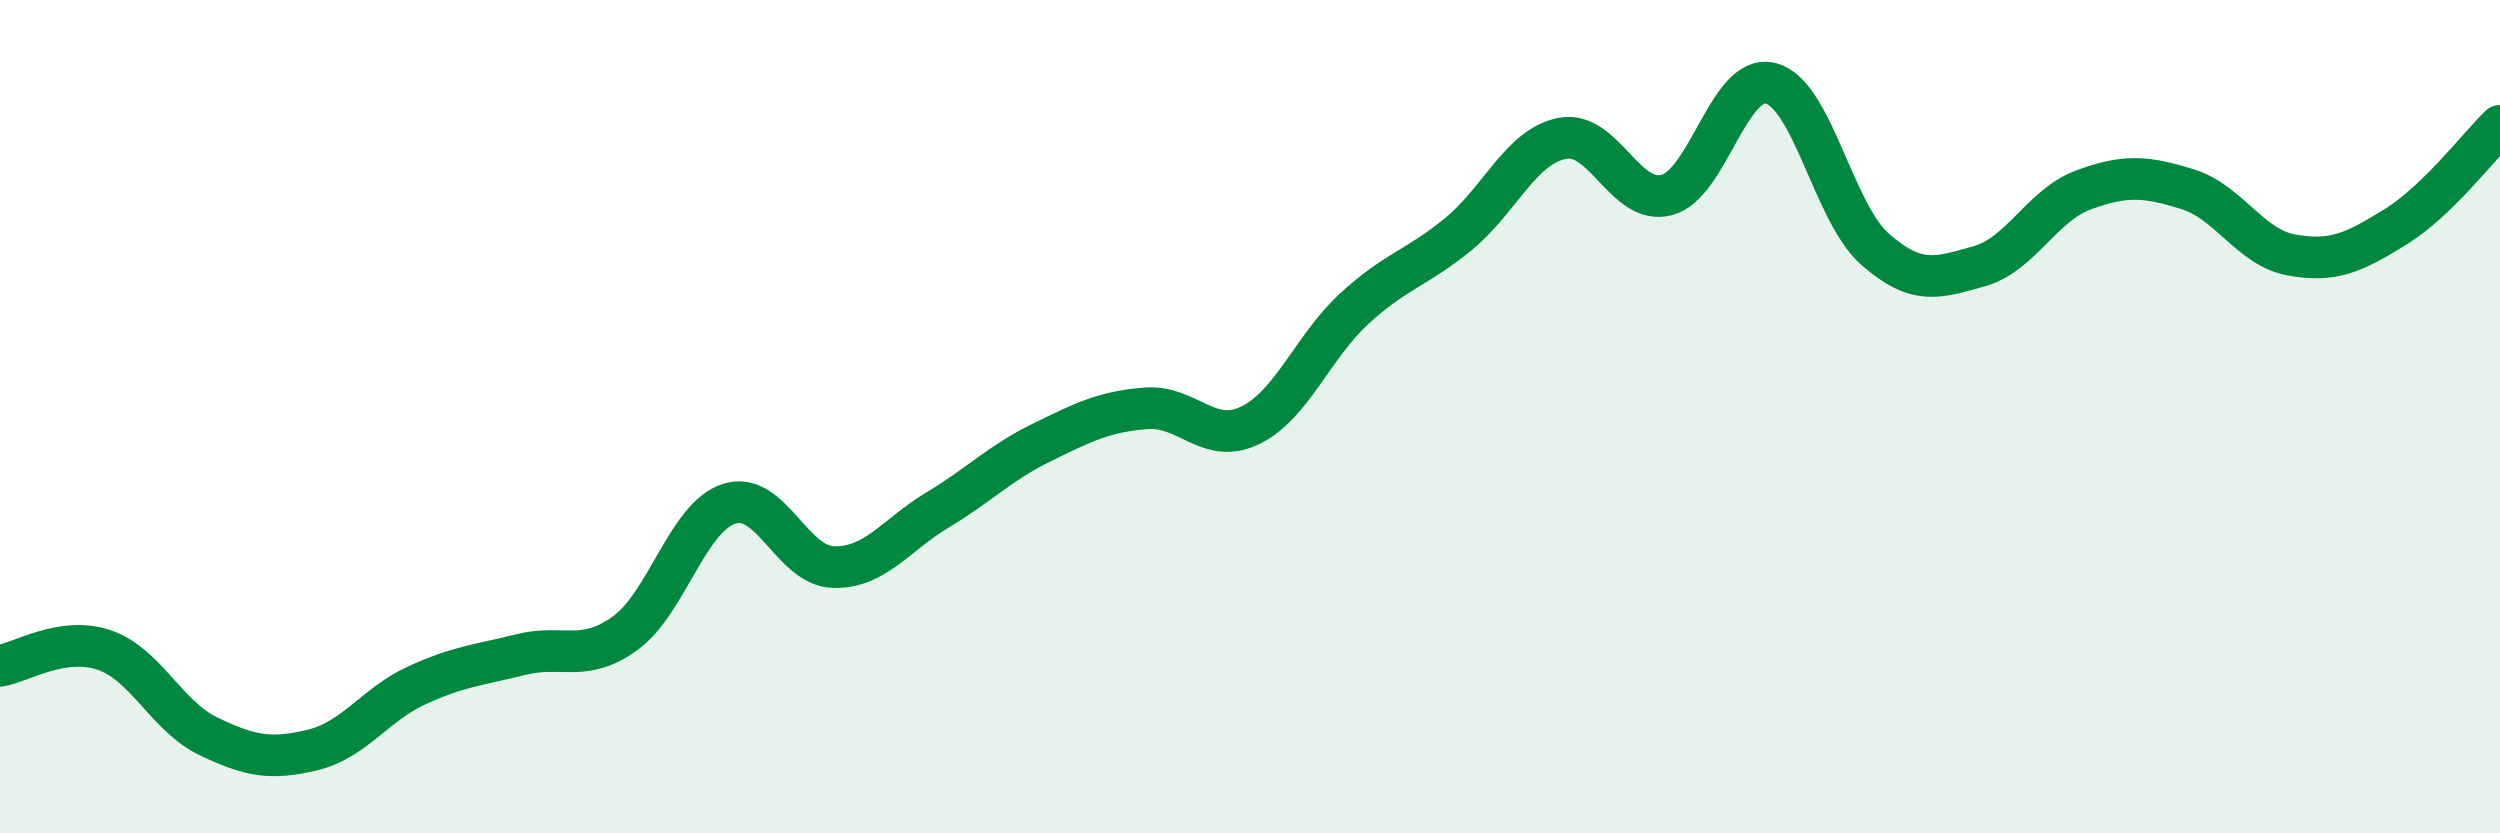 
    <svg width="60" height="20" viewBox="0 0 60 20" xmlns="http://www.w3.org/2000/svg">
      <path
        d="M 0,15.98 C 0.5,15.9 1.5,15.26 2.5,15.6 C 3.5,15.94 4,17.19 5,17.67 C 6,18.15 6.5,18.24 7.5,18 C 8.5,17.76 9,16.91 10,16.45 C 11,15.99 11.5,15.96 12.5,15.71 C 13.5,15.46 14,15.92 15,15.2 C 16,14.48 16.5,12.41 17.5,12.09 C 18.5,11.77 19,13.58 20,13.61 C 21,13.64 21.5,12.84 22.5,12.24 C 23.5,11.64 24,11.11 25,10.62 C 26,10.13 26.5,9.88 27.5,9.8 C 28.5,9.72 29,10.69 30,10.21 C 31,9.73 31.5,8.33 32.5,7.41 C 33.5,6.49 34,6.44 35,5.62 C 36,4.8 36.5,3.51 37.5,3.32 C 38.5,3.13 39,4.94 40,4.68 C 41,4.42 41.5,1.74 42.5,2 C 43.5,2.26 44,5.1 45,5.98 C 46,6.86 46.5,6.67 47.5,6.39 C 48.5,6.11 49,4.93 50,4.56 C 51,4.19 51.5,4.23 52.5,4.54 C 53.5,4.85 54,5.94 55,6.12 C 56,6.3 56.5,6.06 57.5,5.44 C 58.5,4.82 59.5,3.5 60,3.02L60 20L0 20Z"
        fill="#008740"
        opacity="0.1"
        stroke-linecap="round"
        stroke-linejoin="round"
      />
      <path
        d="M 0,15.98 C 0.5,15.9 1.5,15.26 2.5,15.6 C 3.5,15.94 4,17.19 5,17.67 C 6,18.15 6.5,18.24 7.5,18 C 8.5,17.76 9,16.91 10,16.45 C 11,15.99 11.5,15.96 12.5,15.71 C 13.5,15.46 14,15.92 15,15.2 C 16,14.48 16.5,12.41 17.5,12.09 C 18.5,11.77 19,13.58 20,13.61 C 21,13.64 21.5,12.84 22.5,12.24 C 23.5,11.64 24,11.11 25,10.62 C 26,10.13 26.5,9.88 27.5,9.8 C 28.5,9.72 29,10.69 30,10.21 C 31,9.73 31.5,8.33 32.5,7.41 C 33.5,6.49 34,6.44 35,5.62 C 36,4.8 36.5,3.51 37.5,3.32 C 38.5,3.13 39,4.94 40,4.68 C 41,4.42 41.5,1.74 42.5,2 C 43.5,2.26 44,5.1 45,5.98 C 46,6.86 46.5,6.67 47.5,6.39 C 48.5,6.11 49,4.93 50,4.56 C 51,4.19 51.5,4.23 52.5,4.54 C 53.5,4.85 54,5.94 55,6.12 C 56,6.3 56.5,6.06 57.5,5.44 C 58.5,4.82 59.5,3.5 60,3.02"
        stroke="#008740"
        stroke-width="1"
        fill="none"
        stroke-linecap="round"
        stroke-linejoin="round"
      />
    </svg>
  